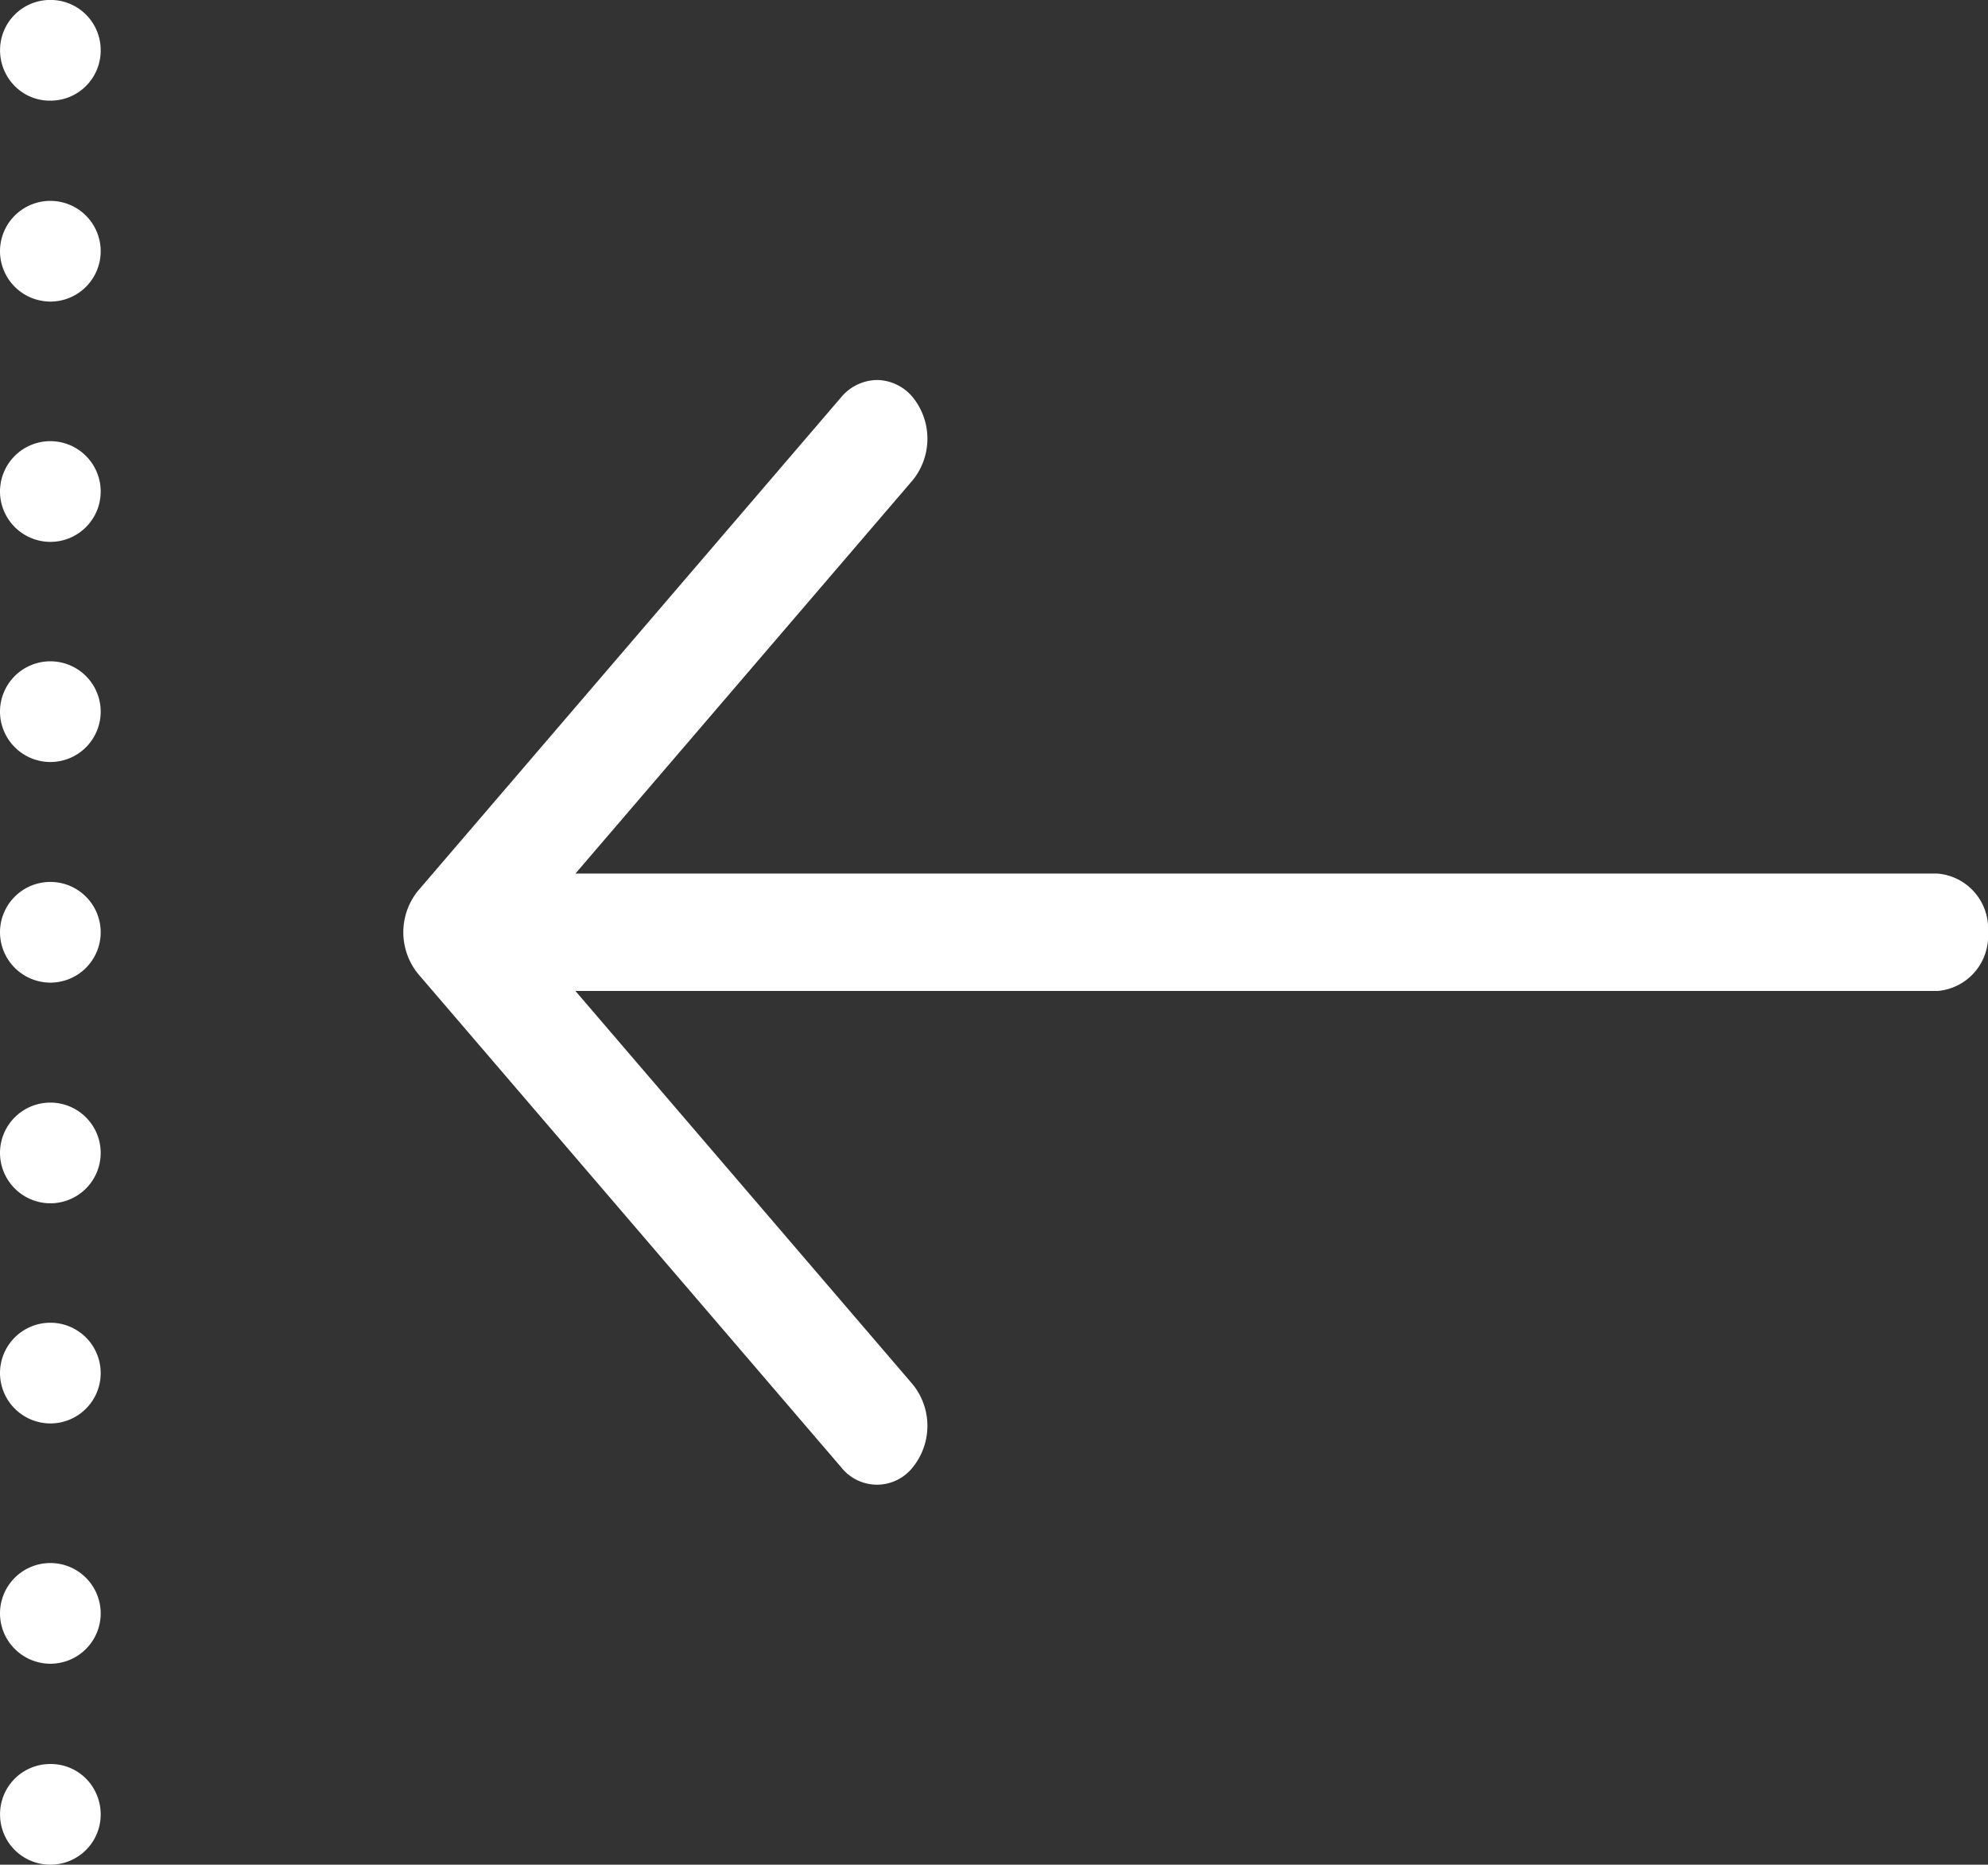 <svg xmlns="http://www.w3.org/2000/svg" width="37.672" height="35.33" viewBox="0 0 37.672 35.33"><rect x="0" y="0" width="37.672" height="35.33" fill="#333333" stroke="none"/><defs><style>.a{fill:#fff;}</style></defs><g transform="translate(37.672 35.33) rotate(180)"><path class="a" d="M21.729.327a.862.862,0,0,0-1.351,0,1.248,1.248,0,0,0,0,1.576l6.39,7.452H.954A1.045,1.045,0,0,0,0,10.467a1.045,1.045,0,0,0,.954,1.112H26.768l-6.39,7.452a1.248,1.248,0,0,0,0,1.576.892.892,0,0,0,.676.324.9.9,0,0,0,.676-.324l8.019-9.352a1.248,1.248,0,0,0,0-1.576Z" transform="translate(0 7.199)"/><path class="a" d="M.954,1.907A.95.95,0,0,0,1.907.954.95.95,0,0,0,.954,0,.95.95,0,0,0,0,.954a.963.963,0,0,0,.278.676A.943.943,0,0,0,.954,1.907Z" transform="translate(35.764)"/><path class="a" d="M.954,0a.954.954,0,1,0,.954.954A.957.957,0,0,0,.954,0Z" transform="translate(35.764 16.712)"/><path class="a" d="M.954,0a.954.954,0,1,0,.954.954A.957.957,0,0,0,.954,0Z" transform="translate(35.764 8.36)"/><path class="a" d="M.954,0a.954.954,0,1,0,.954.954A.957.957,0,0,0,.954,0Z" transform="translate(35.764 12.531)"/><path class="a" d="M.954,0a.954.954,0,1,0,.954.954A.957.957,0,0,0,.954,0Z" transform="translate(35.764 3.807)"/><path class="a" d="M.954,0a.954.954,0,1,0,.954.954A.957.957,0,0,0,.954,0Z" transform="translate(35.764 20.892)"/><path class="a" d="M.954,0a.954.954,0,1,0,.954.954A.957.957,0,0,0,.954,0Z" transform="translate(35.764 25.063)"/><path class="a" d="M.954,0a.954.954,0,1,0,.954.954A.957.957,0,0,0,.954,0Z" transform="translate(35.764 29.616)"/><path class="a" d="M.954,0A.95.95,0,0,0,0,.954a.95.95,0,0,0,.954.954A.95.95,0,0,0,1.907.954.963.963,0,0,0,1.629.278.93.93,0,0,0,.954,0Z" transform="translate(35.764 33.423)"/></g></svg>
